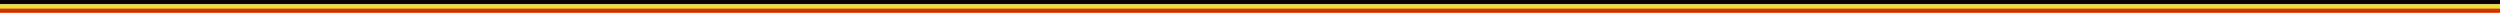 <svg xmlns="http://www.w3.org/2000/svg" width="1170" height="6" viewBox="0 0 1170 6">
  <g id="Group_14" data-name="Group 14" transform="translate(-375 -2622)">
    <rect id="Rectangle_27" data-name="Rectangle 27" width="1170" height="2" transform="translate(375 2622)"/>
    <rect id="Rectangle_28" data-name="Rectangle 28" width="1170" height="2" transform="translate(375 2624)" fill="#fde000"/>
    <rect id="Rectangle_29" data-name="Rectangle 29" width="1170" height="2" transform="translate(375 2626)" fill="#e32000"/>
  </g>
</svg>
